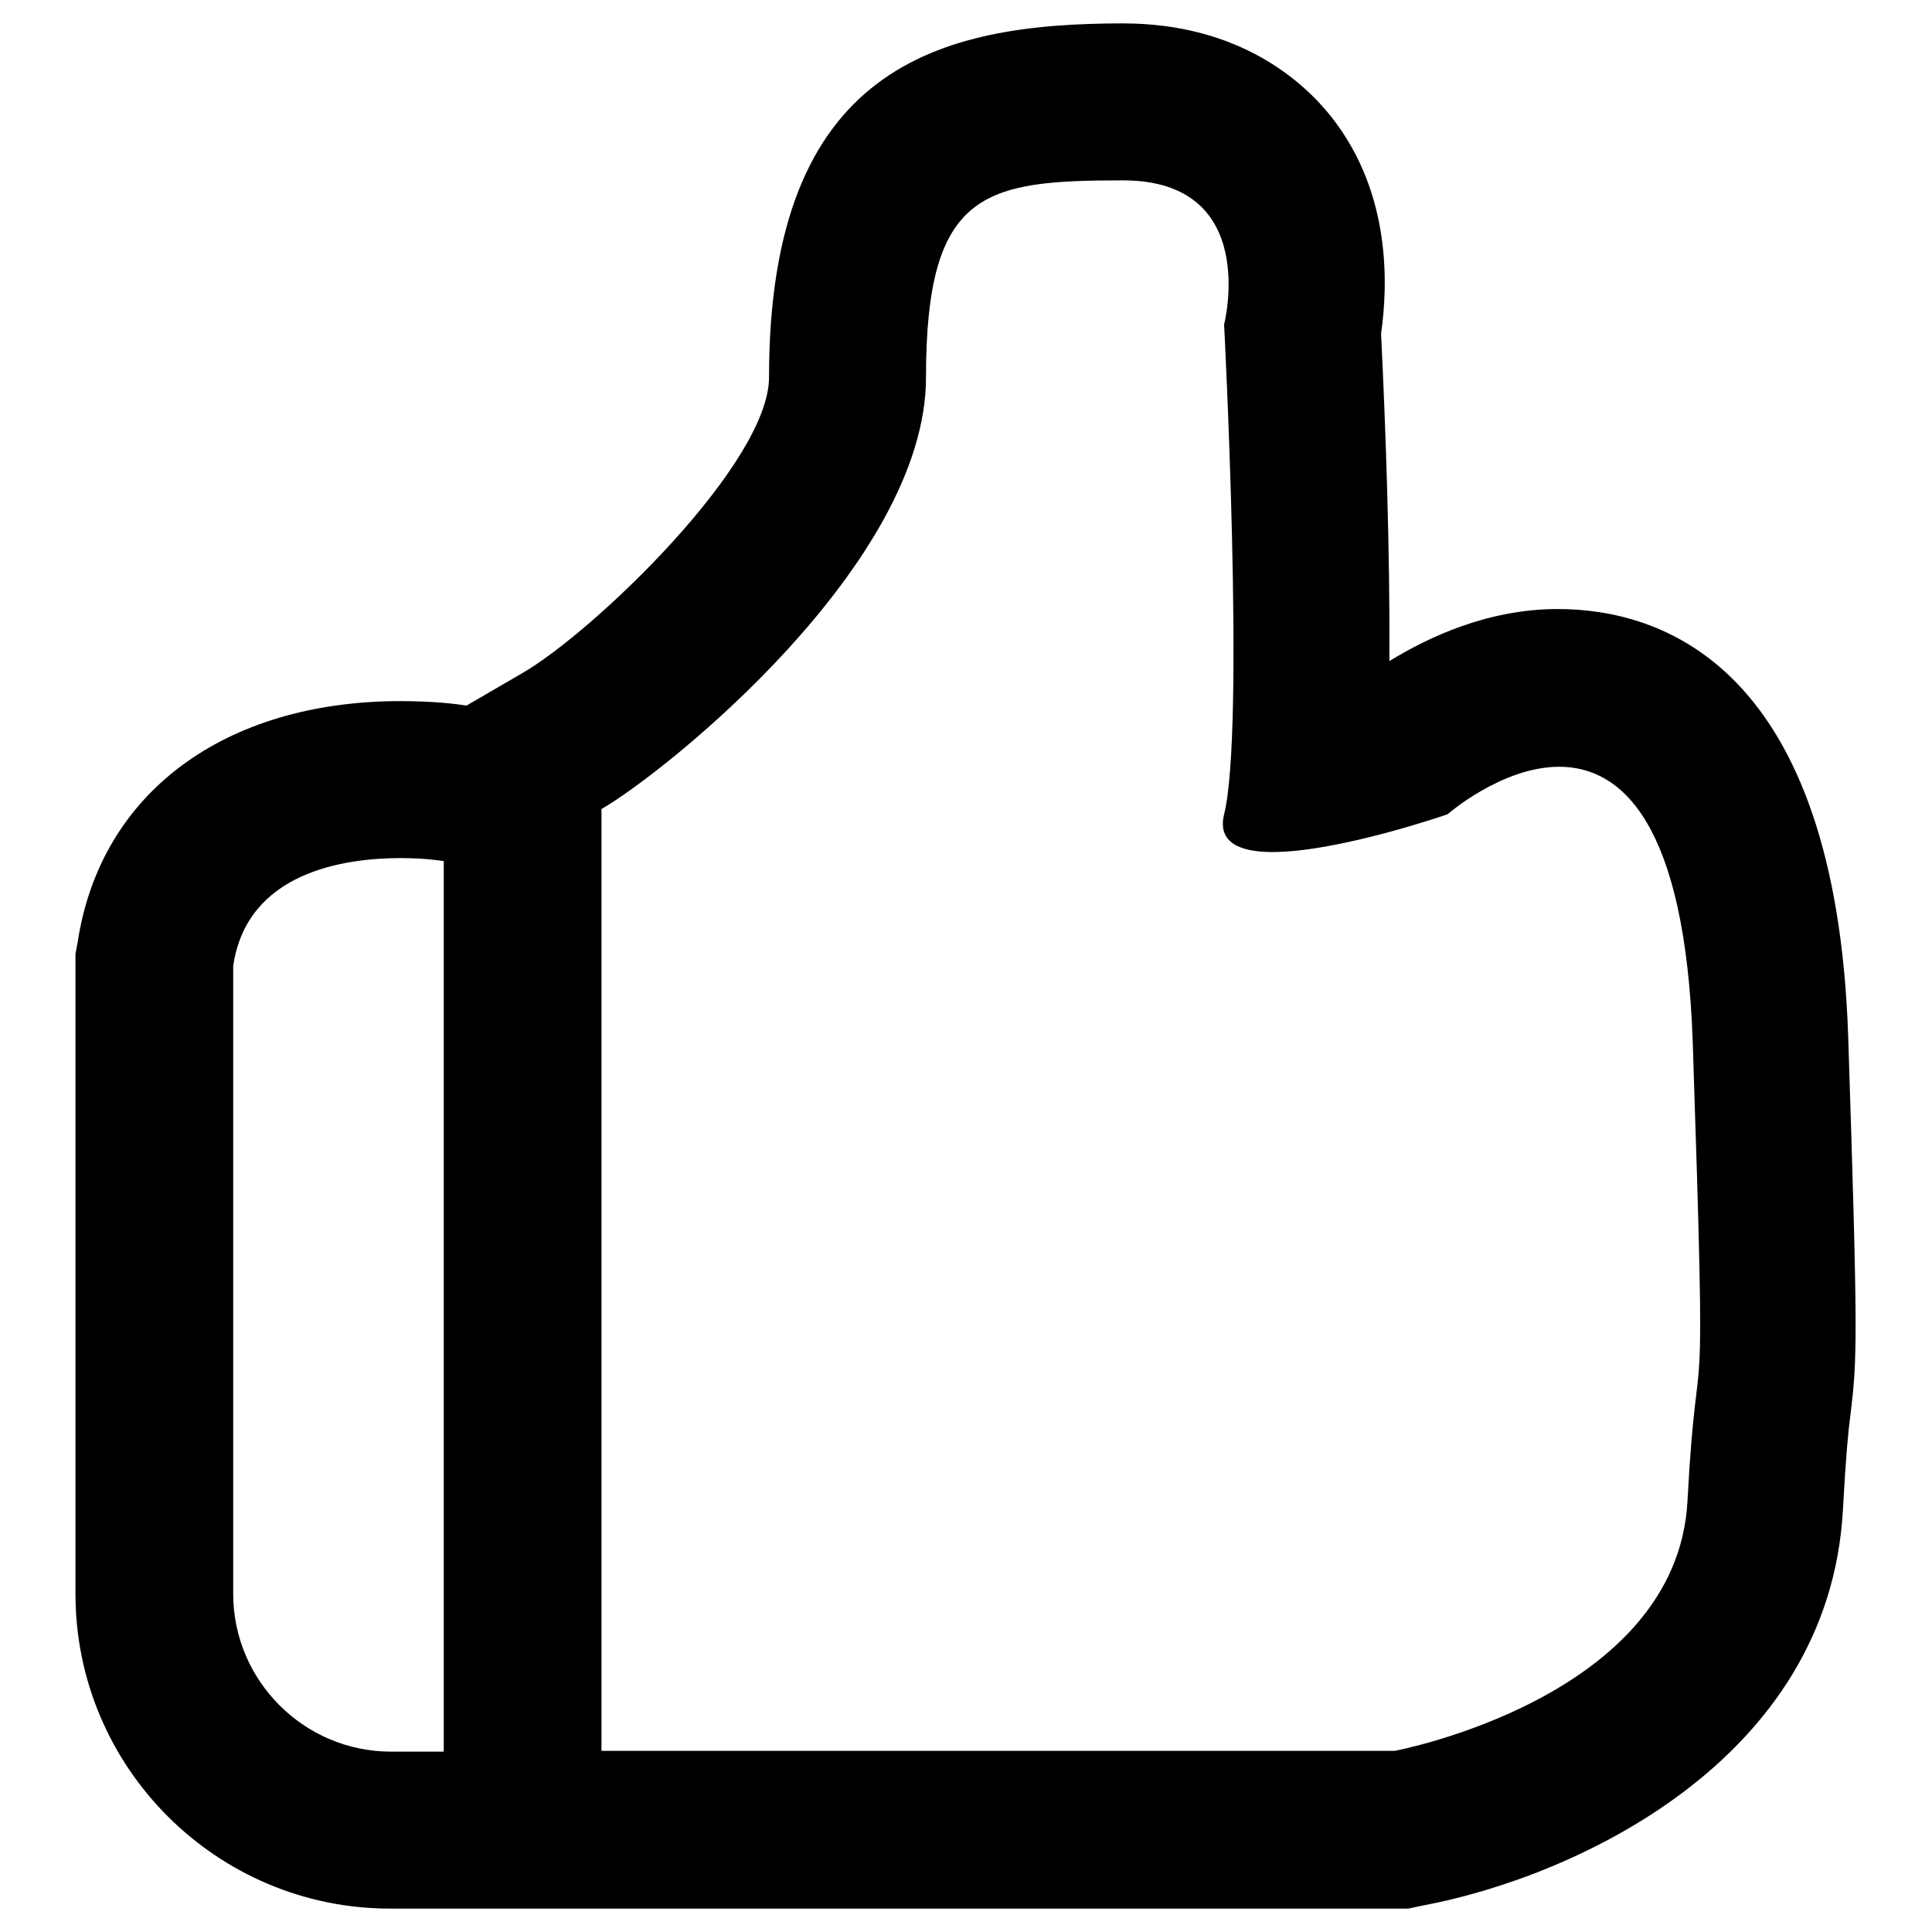 <?xml version="1.0" encoding="utf-8"?>
<!-- Svg Vector Icons : http://www.onlinewebfonts.com/icon -->
<!DOCTYPE svg PUBLIC "-//W3C//DTD SVG 1.1//EN" "http://www.w3.org/Graphics/SVG/1.1/DTD/svg11.dtd">
<svg version="1.1" xmlns="http://www.w3.org/2000/svg" xmlns:xlink="http://www.w3.org/1999/xlink" x="0px" y="0px" viewBox="0 0 256 256" enable-background="new 0 0 256 256" xml:space="preserve">
<g><g><path fill="#000000" d="M148.8,23.9c18.3,0,13.4,19.1,13.4,19.1s2.8,53.7,0,64.9c-0.9,3.7,2,5,6.4,5c8.8,0,23.2-5,23.2-5s7.2-6.3,14.8-6.3c8.1,0,16.7,7.1,17.7,36.6c1.9,57.2,0.7,34.6-0.7,60.7c-1.4,26.1-38.8,33.1-38.8,33.1l-105.1,0V107.2c8.5-4.9,43-32.5,43-57.2C122.7,25.3,130.4,23.9,148.8,23.9 M53.1,113.7c3.3,0,5.7,0.4,5.7,0.4v118h-7c-11.5,0-20.9-9.4-20.9-20.9V128C32.7,115.6,45.5,113.7,53.1,113.7 M148.8,3.1c-24.4,0-46.9,5.7-46.9,46.9c0,11.4-23.2,33.7-32.7,39.2l-7.4,4.3c-1.1-0.2-4.3-0.6-8.7-0.6l0,0c-23.4,0-39.8,12.2-42.8,31.9l-0.3,1.6v1.6v83.2c0,23,18.7,41.7,41.7,41.7h7h0.1l0,0h20.8h105.1h1.9l1.9-0.4c19.8-3.7,53.9-19,55.7-52.5c0.4-7.3,0.7-10.3,1-12.6c0.9-7.4,1-9.8-0.3-49.9c-1.6-49.4-24.8-56.8-38.5-56.8c-9.2,0-17.1,3.7-22.3,6.9c0.1-14.3-0.5-31.1-1.1-43.4c0.9-6.3,1.4-18.5-6.5-28.6C172.9,11,164.4,3.1,148.8,3.1L148.8,3.1z"/></g></g>
</svg>